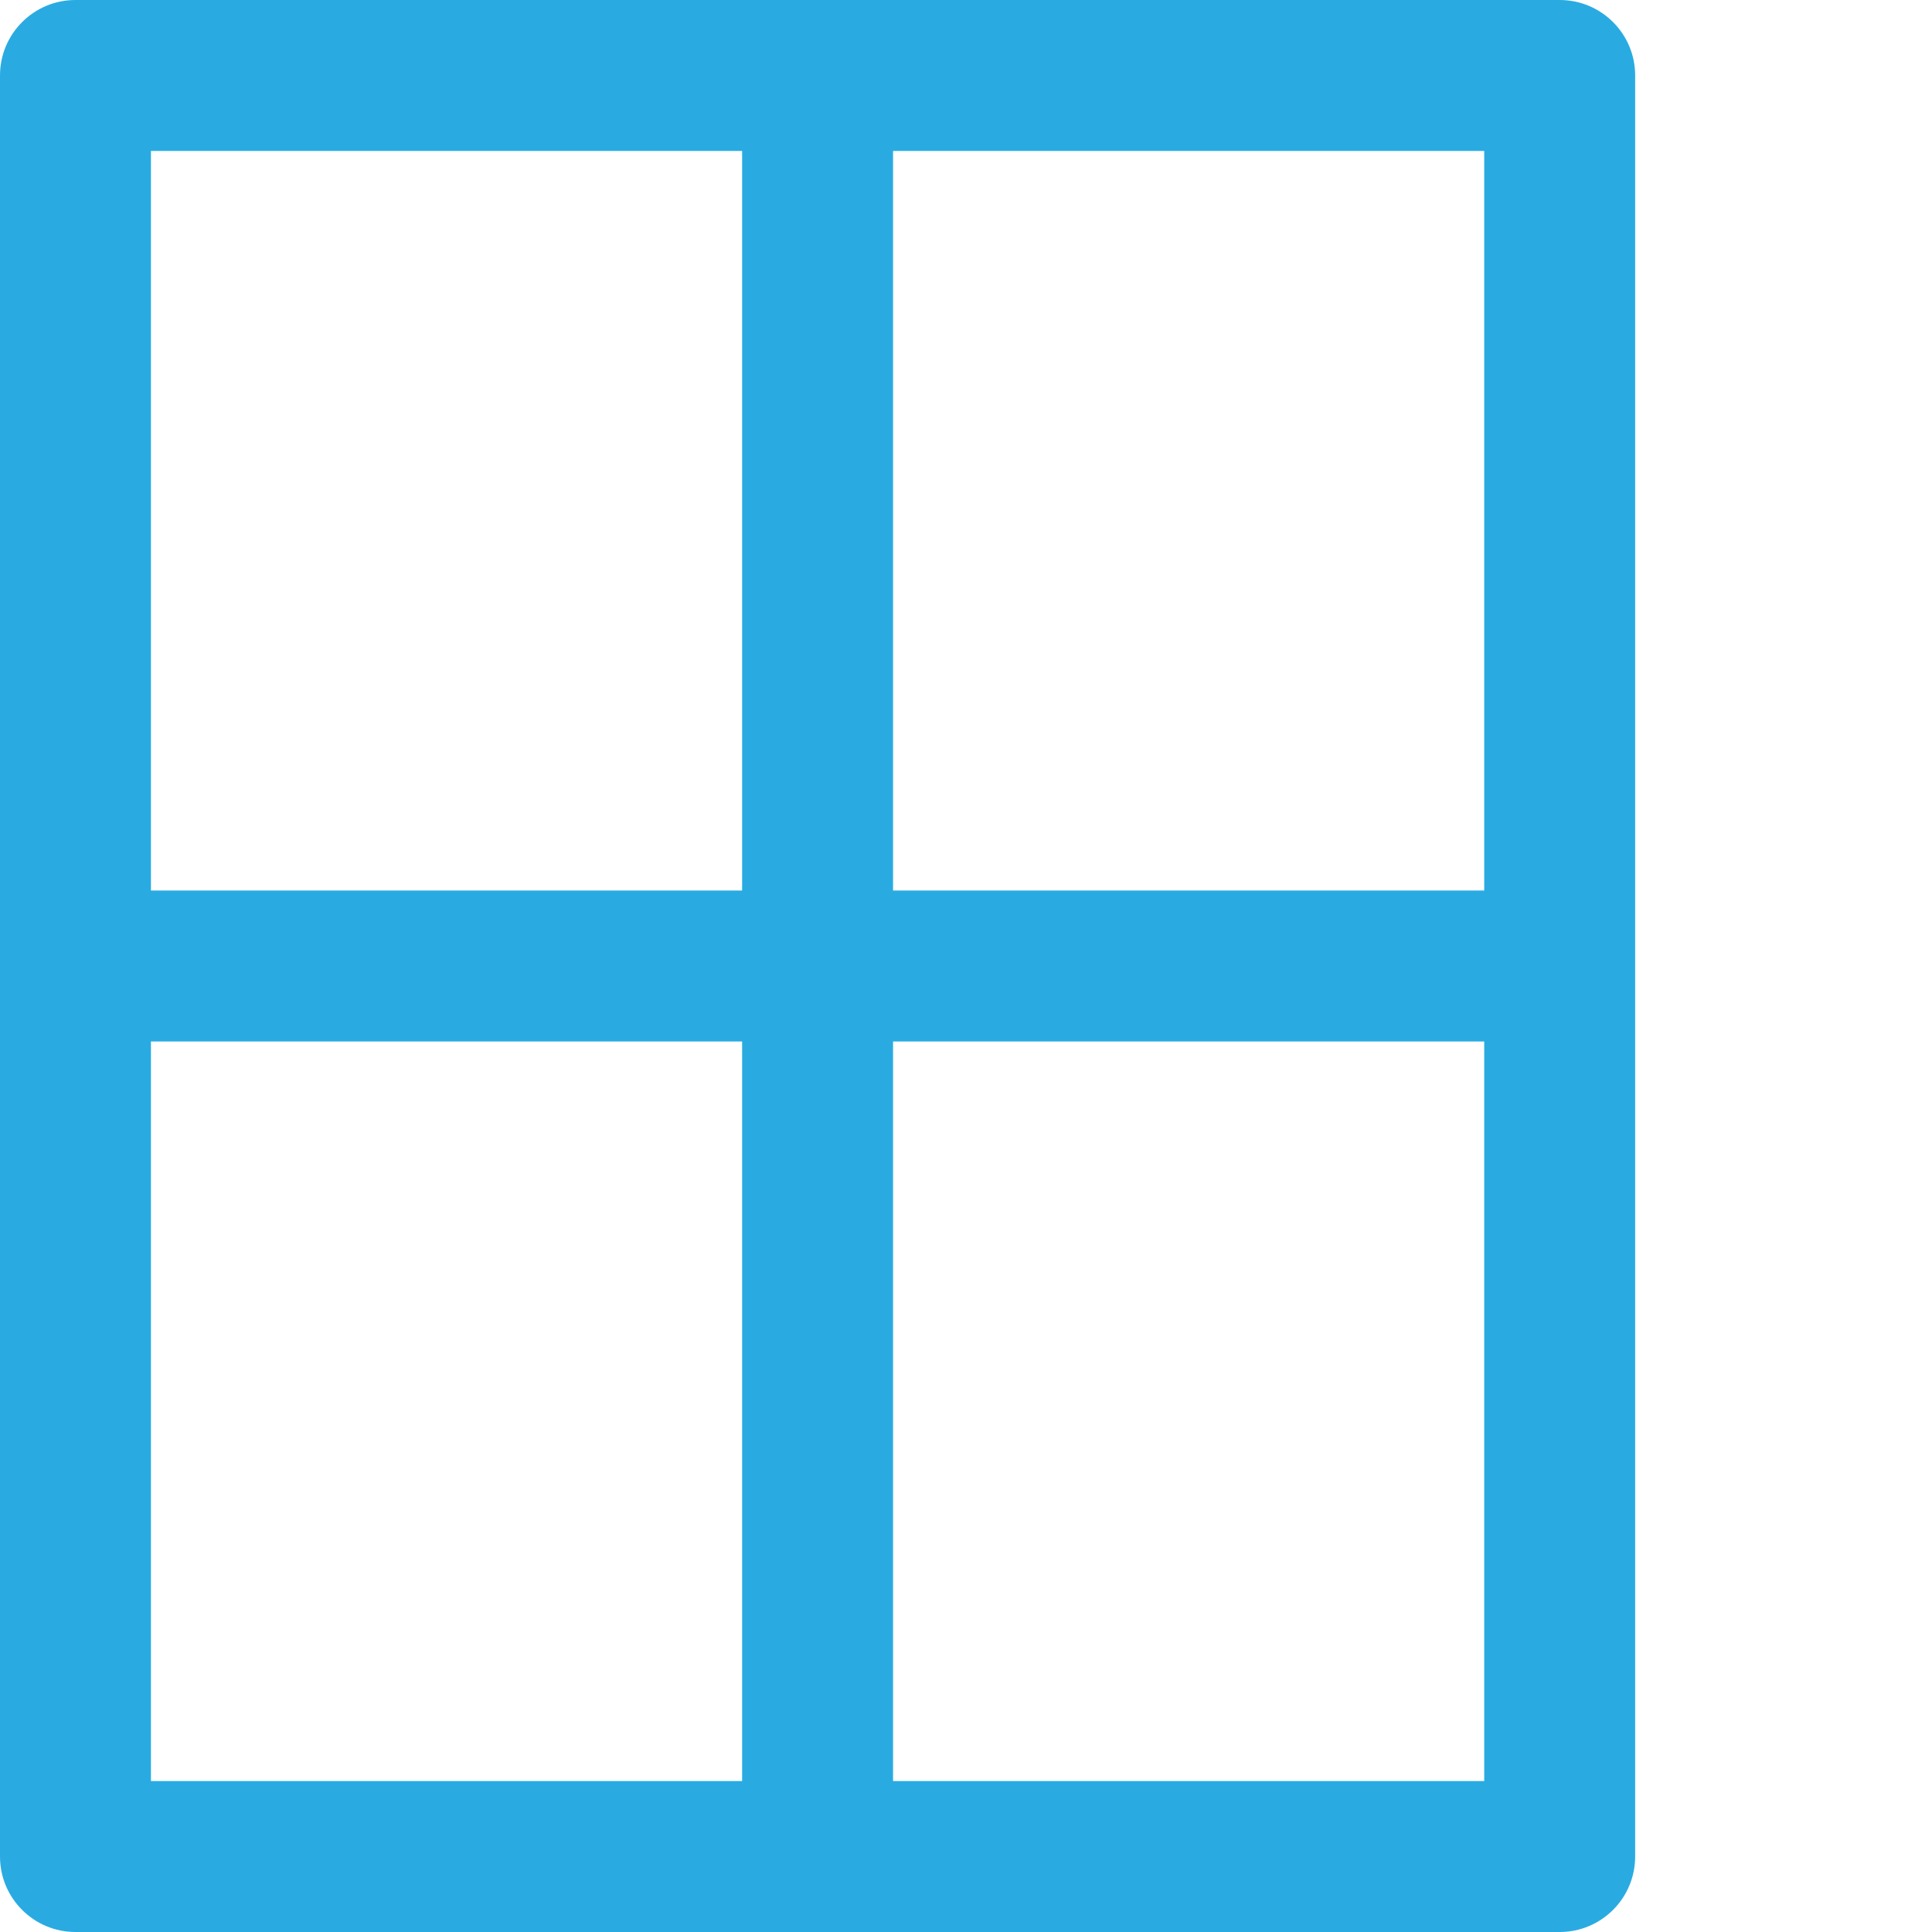 <svg xmlns="http://www.w3.org/2000/svg" width="512" height="512"><path fill="#29abe2" d="M413.336 0H20C8.953 0 0 8.953 0 20v472c0 11.047 8.953 20 20 20h393.332c11.047 0 20-8.953 20-20V20c.004-11.047-8.953-20-19.996-20m-20 236H236.668V40h156.668zM196.668 40v196H40V40zM40 276h156.668v196H40zm196.668 196V276h156.668v196zm0 0" data-original="#000000"/></svg>